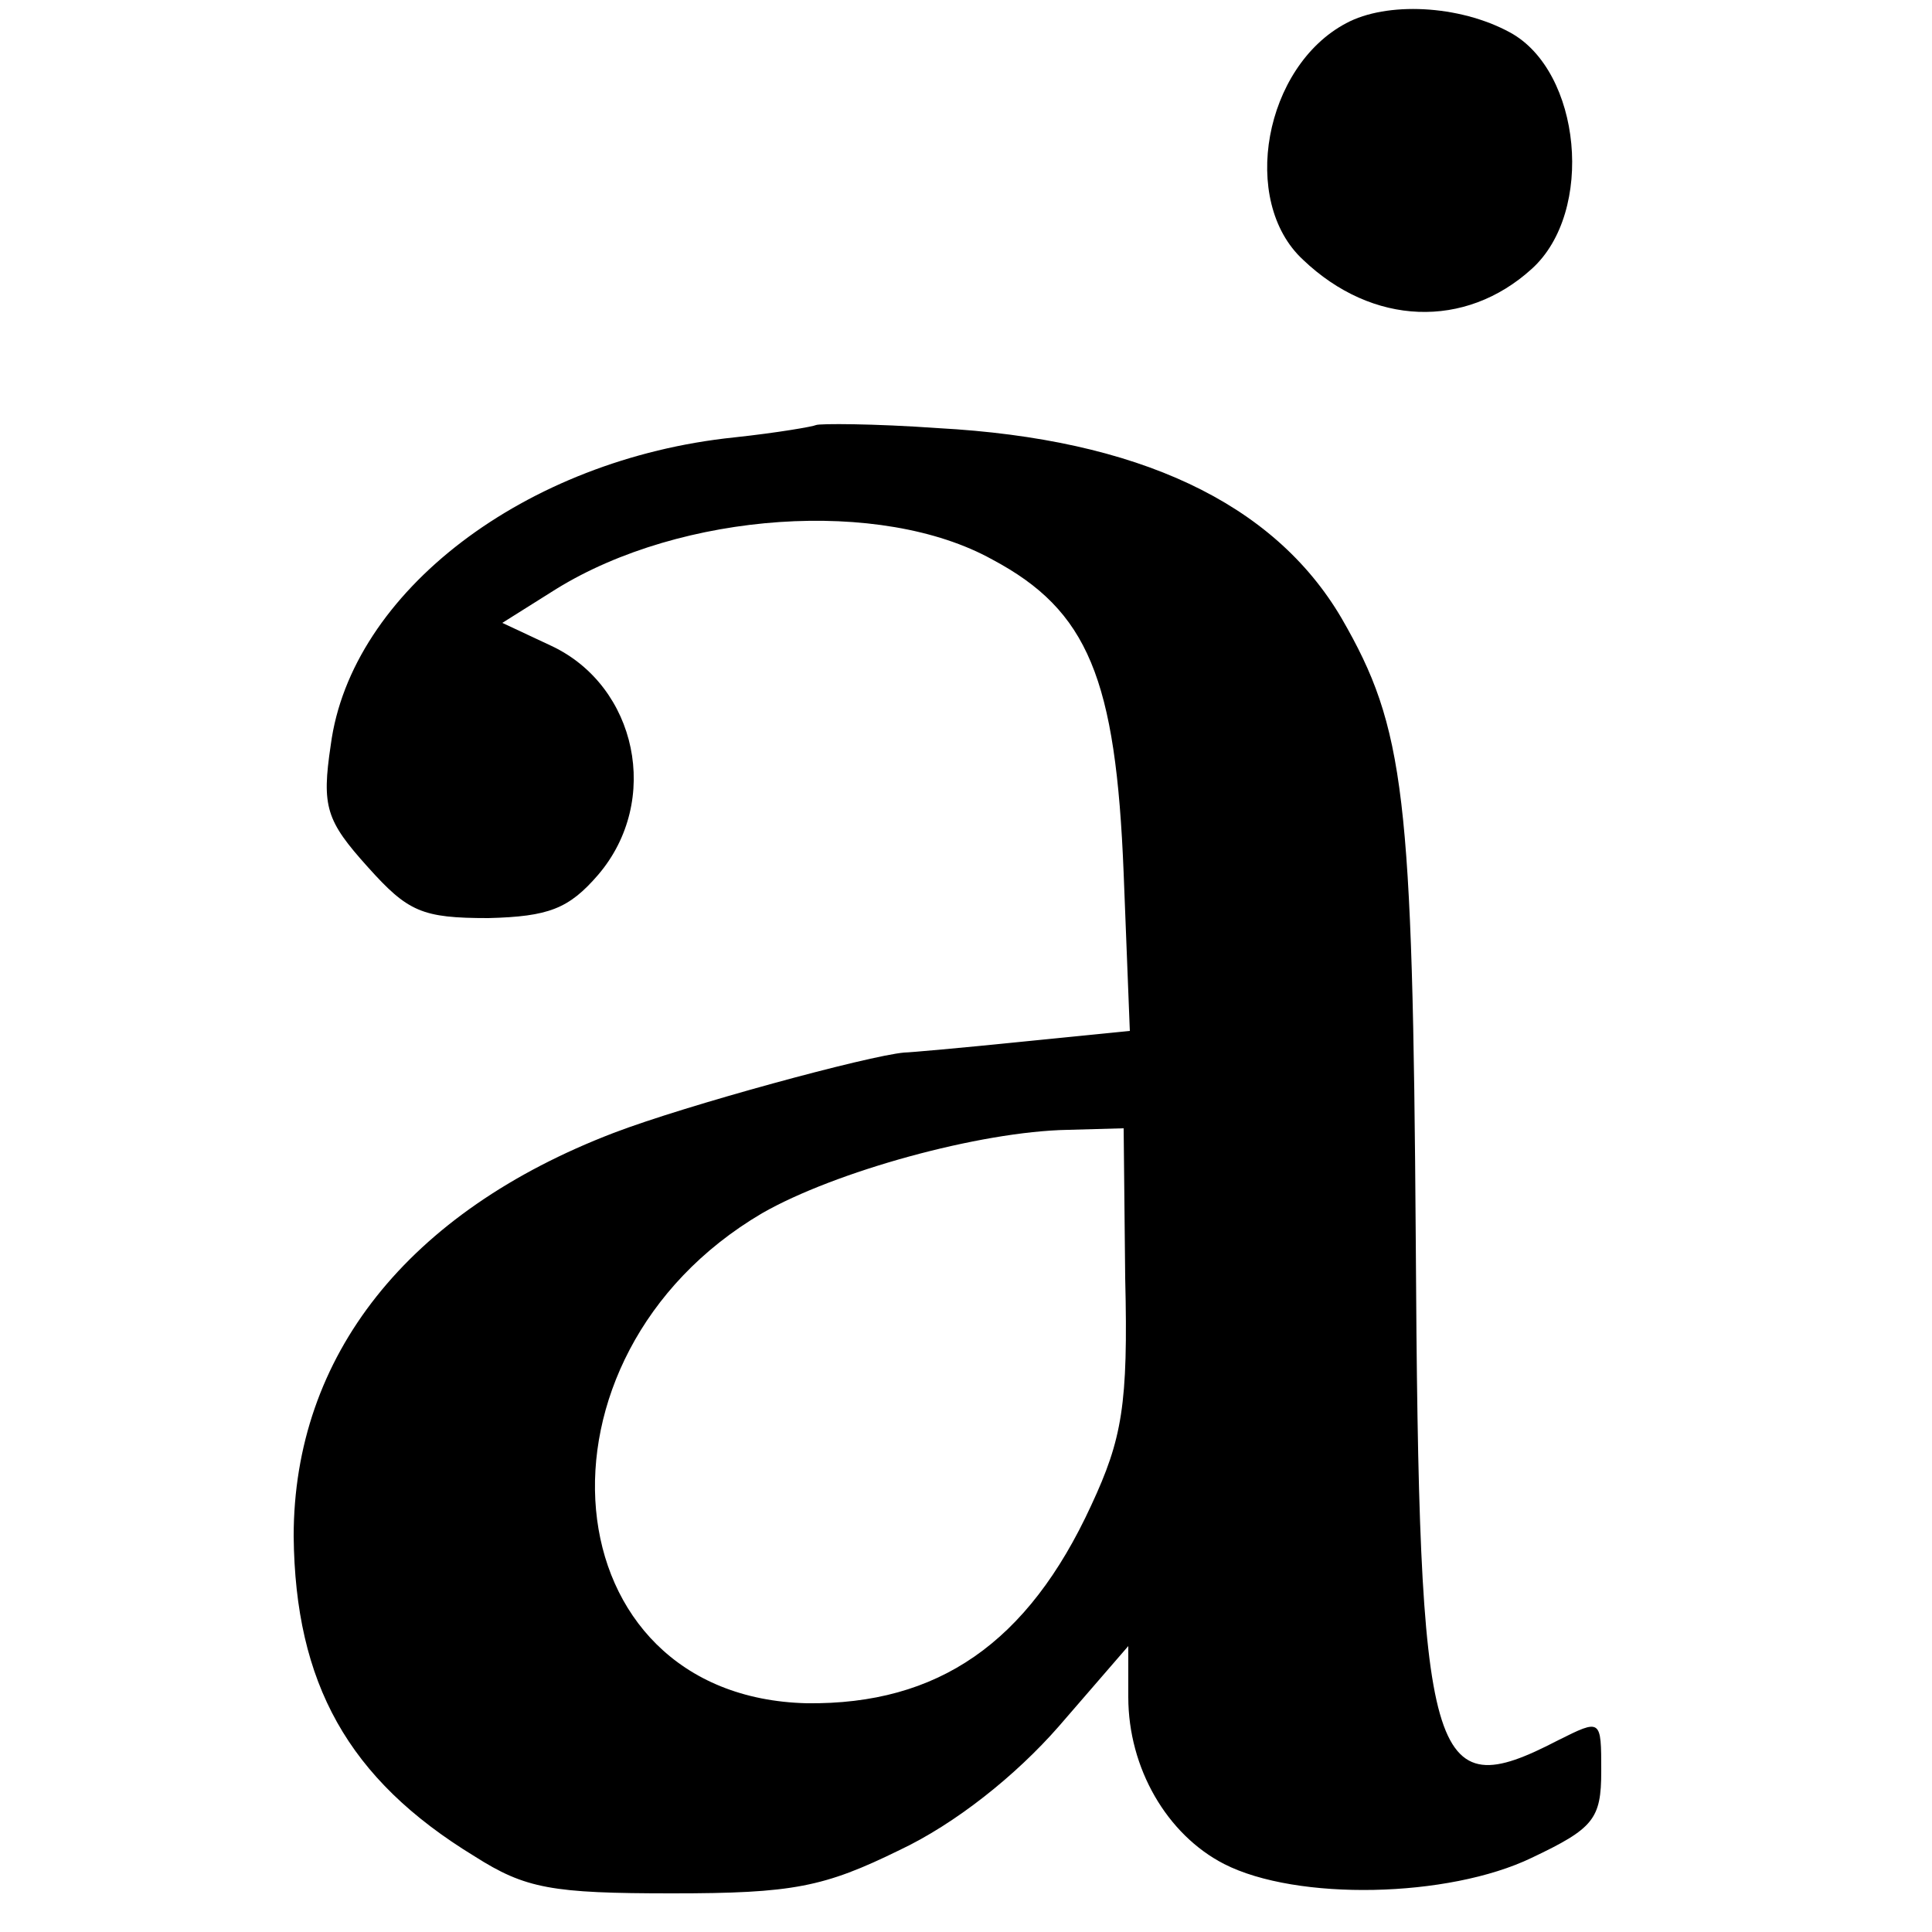 <?xml version="1.0" standalone="no"?>
<!DOCTYPE svg PUBLIC "-//W3C//DTD SVG 20010904//EN"
 "http://www.w3.org/TR/2001/REC-SVG-20010904/DTD/svg10.dtd">
<svg version="1.0" xmlns="http://www.w3.org/2000/svg"
 width="125pt" height="125pt" viewBox="0 0 125 125"
 preserveAspectRatio="xMidYMid meet">
<g transform="translate(0,125) scale(0.1,-0.1)"
fill="#000000" stroke="none">
<path d="M871 1235 c-53 -28 -69 -115 -28 -153 45 -43 105 -45 148 -6 41 37
32 128 -14 153 -33 18 -80 20 -106 6z"/>
<path d="M528 975 c-2 -1 -25 -5 -53 -8 -135 -14 -248 -100 -261 -199 -6 -40
-3 -49 24 -79 26 -29 35 -33 78 -33 39 1 52 6 71 28 41 48 25 122 -30 148
l-32 15 35 22 c81 50 210 59 282 19 62 -33 80 -77 85 -203 l4 -102 -70 -7
c-39 -4 -73 -7 -76 -7 -23 -2 -141 -34 -188 -52 -133 -51 -207 -144 -207 -261
1 -95 35 -157 117 -207 33 -21 50 -24 128 -24 78 0 98 4 147 28 36 17 75 48
103 80 l45 52 0 -33 c0 -46 25 -89 62 -108 47 -24 145 -22 199 4 40 19 45 25
45 56 0 34 0 34 -28 20 -83 -43 -90 -19 -92 323 -2 289 -7 332 -48 403 -44 75
-132 116 -261 123 -42 3 -77 3 -79 2z m200 -552 c2 -82 -2 -104 -22 -147 -41
-89 -99 -129 -184 -128 -167 4 -187 224 -29 317 47 27 141 53 198 54 l36 1 1
-97z"/>
</g>
</svg>
